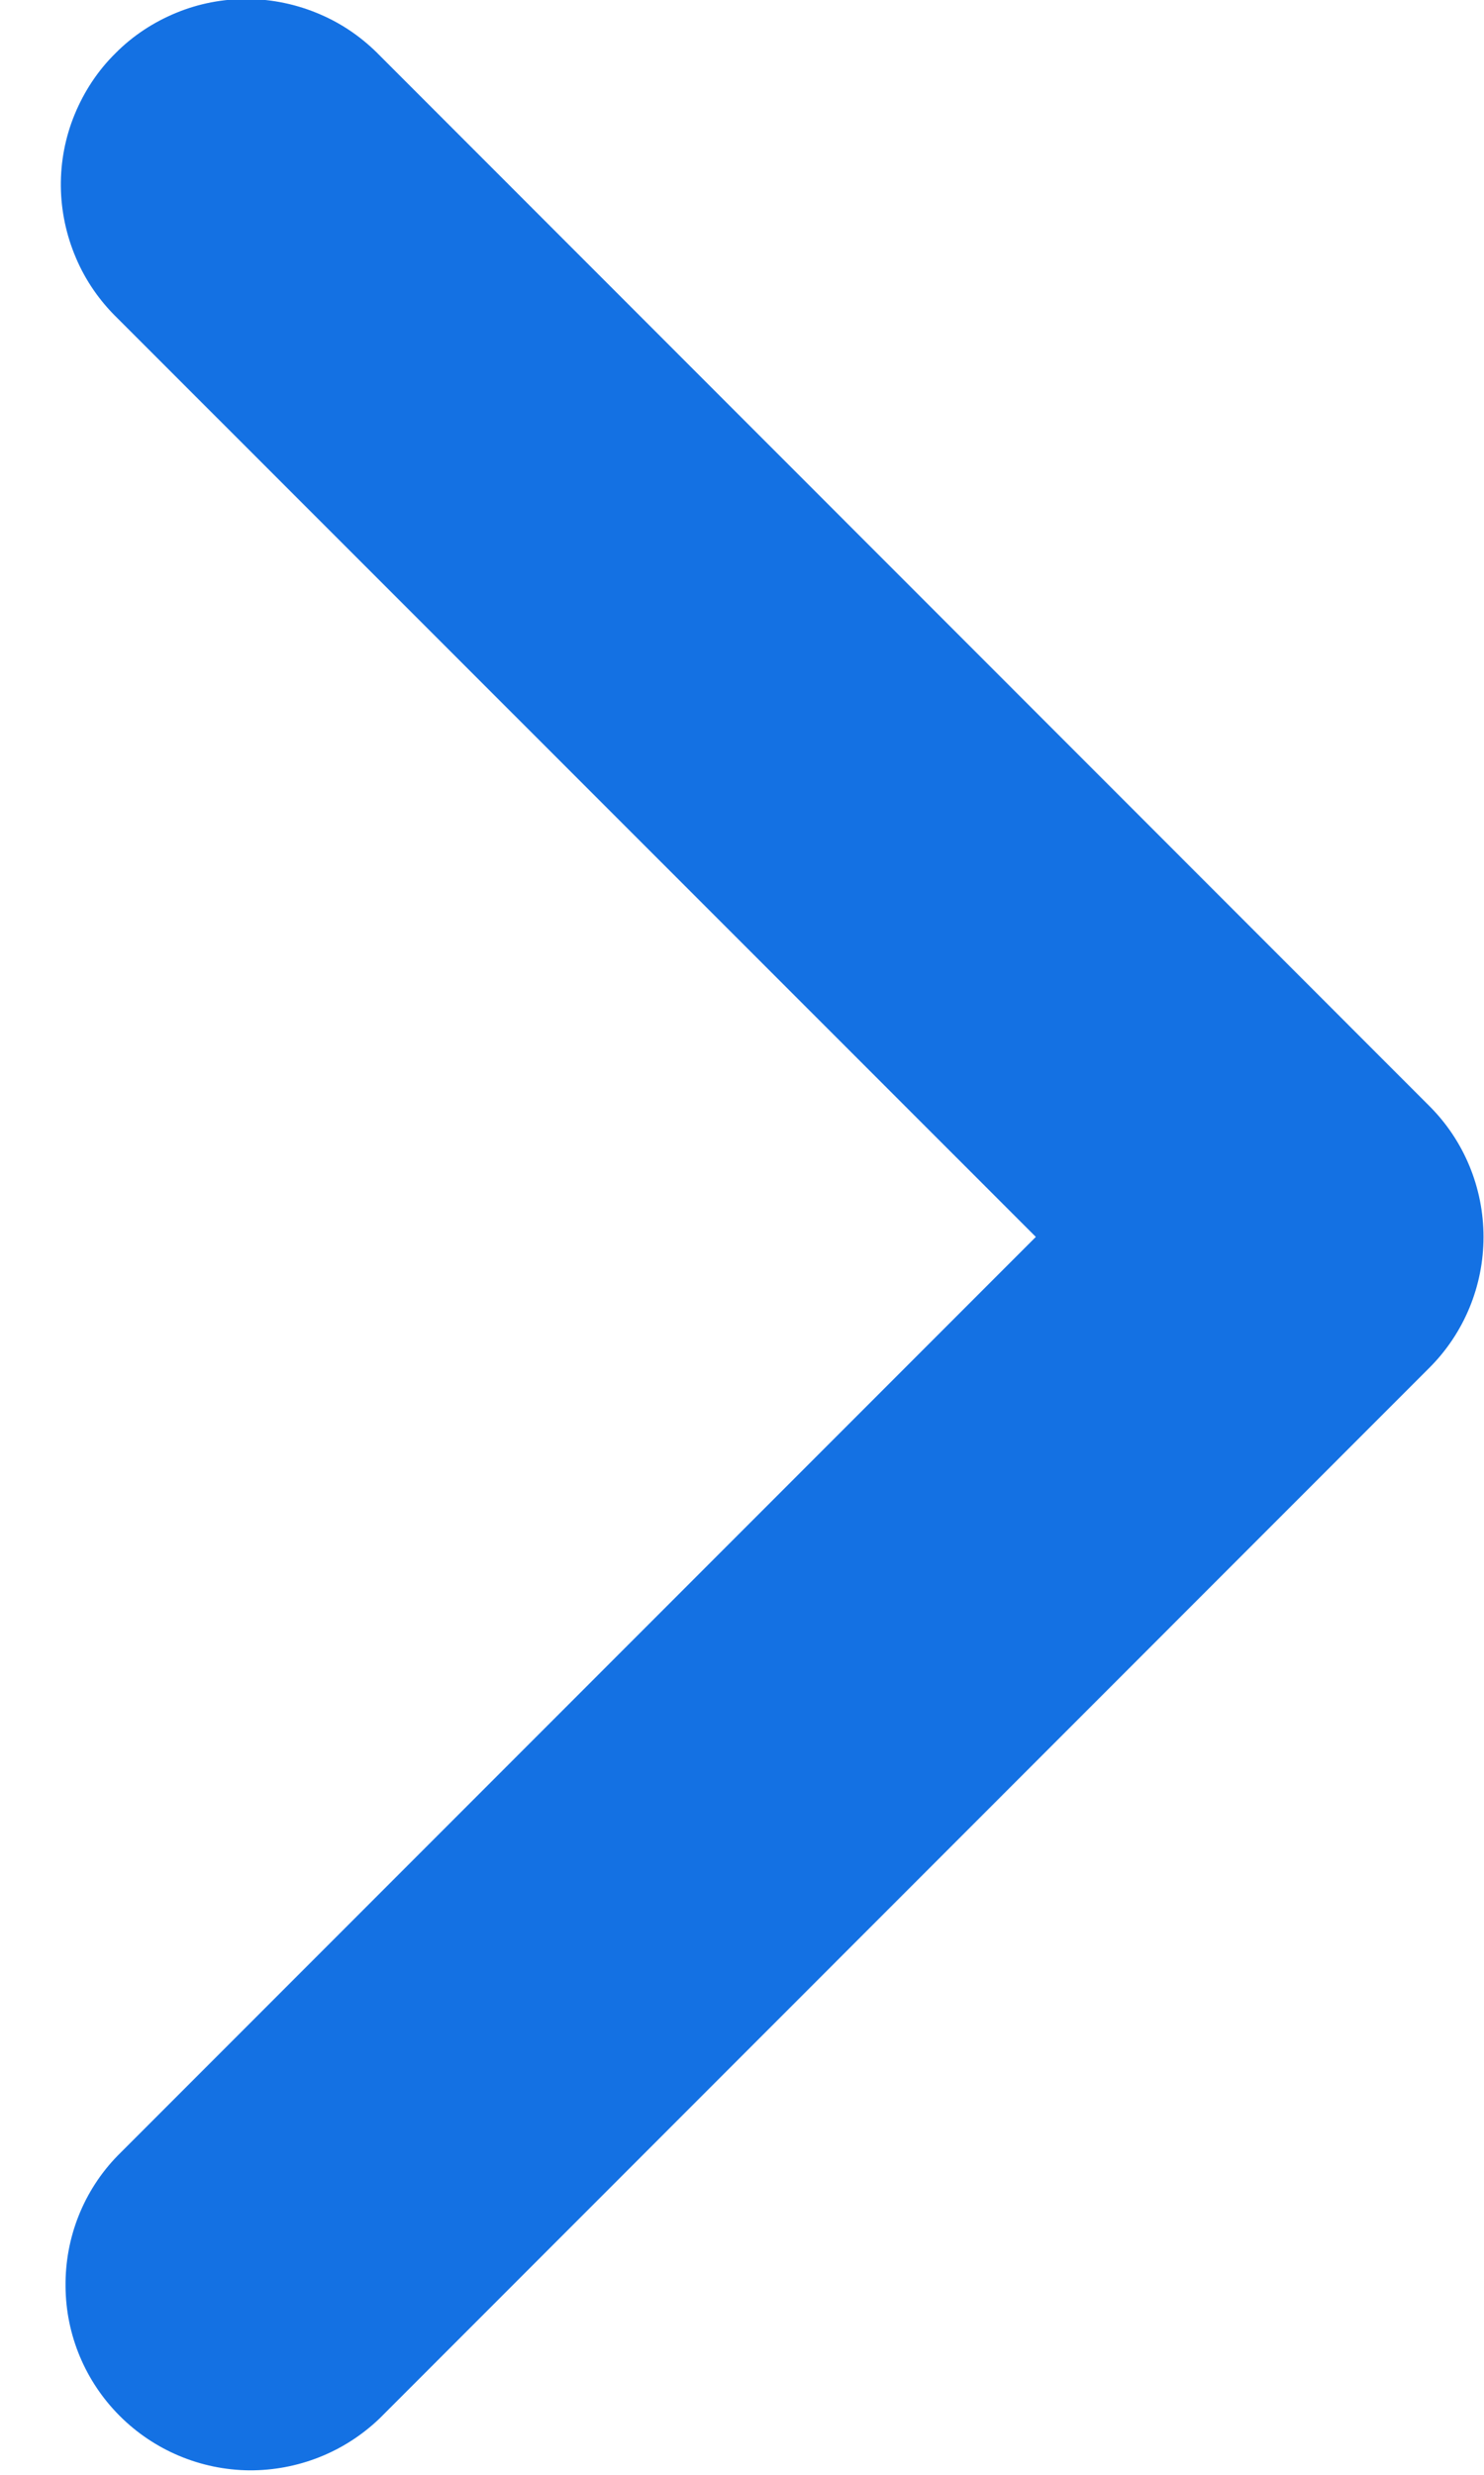 <svg width="6" height="10" viewBox="0 0 6 10" fill="none" xmlns="http://www.w3.org/2000/svg">
    <path fill-rule="evenodd" clip-rule="evenodd" d="M5.778 5.528C5.919 5.388 5.998 5.197 5.998 4.998C5.998 4.799 5.919 4.608 5.778 4.468L1.536 0.225C1.466 0.153 1.384 0.096 1.292 0.057C1.201 0.018 1.102 -0.003 1.003 -0.004C0.903 -0.005 0.804 0.014 0.712 0.052C0.62 0.09 0.536 0.145 0.466 0.216C0.395 0.286 0.34 0.37 0.302 0.462C0.264 0.554 0.245 0.653 0.246 0.753C0.247 0.852 0.268 0.951 0.307 1.042C0.346 1.134 0.403 1.216 0.475 1.286L4.188 4.998L0.475 8.711C0.338 8.852 0.263 9.041 0.265 9.238C0.266 9.435 0.345 9.623 0.484 9.762C0.623 9.901 0.811 9.98 1.008 9.982C1.205 9.983 1.394 9.908 1.536 9.771L5.778 5.528Z" fill="#1471E3"/>
</svg>
